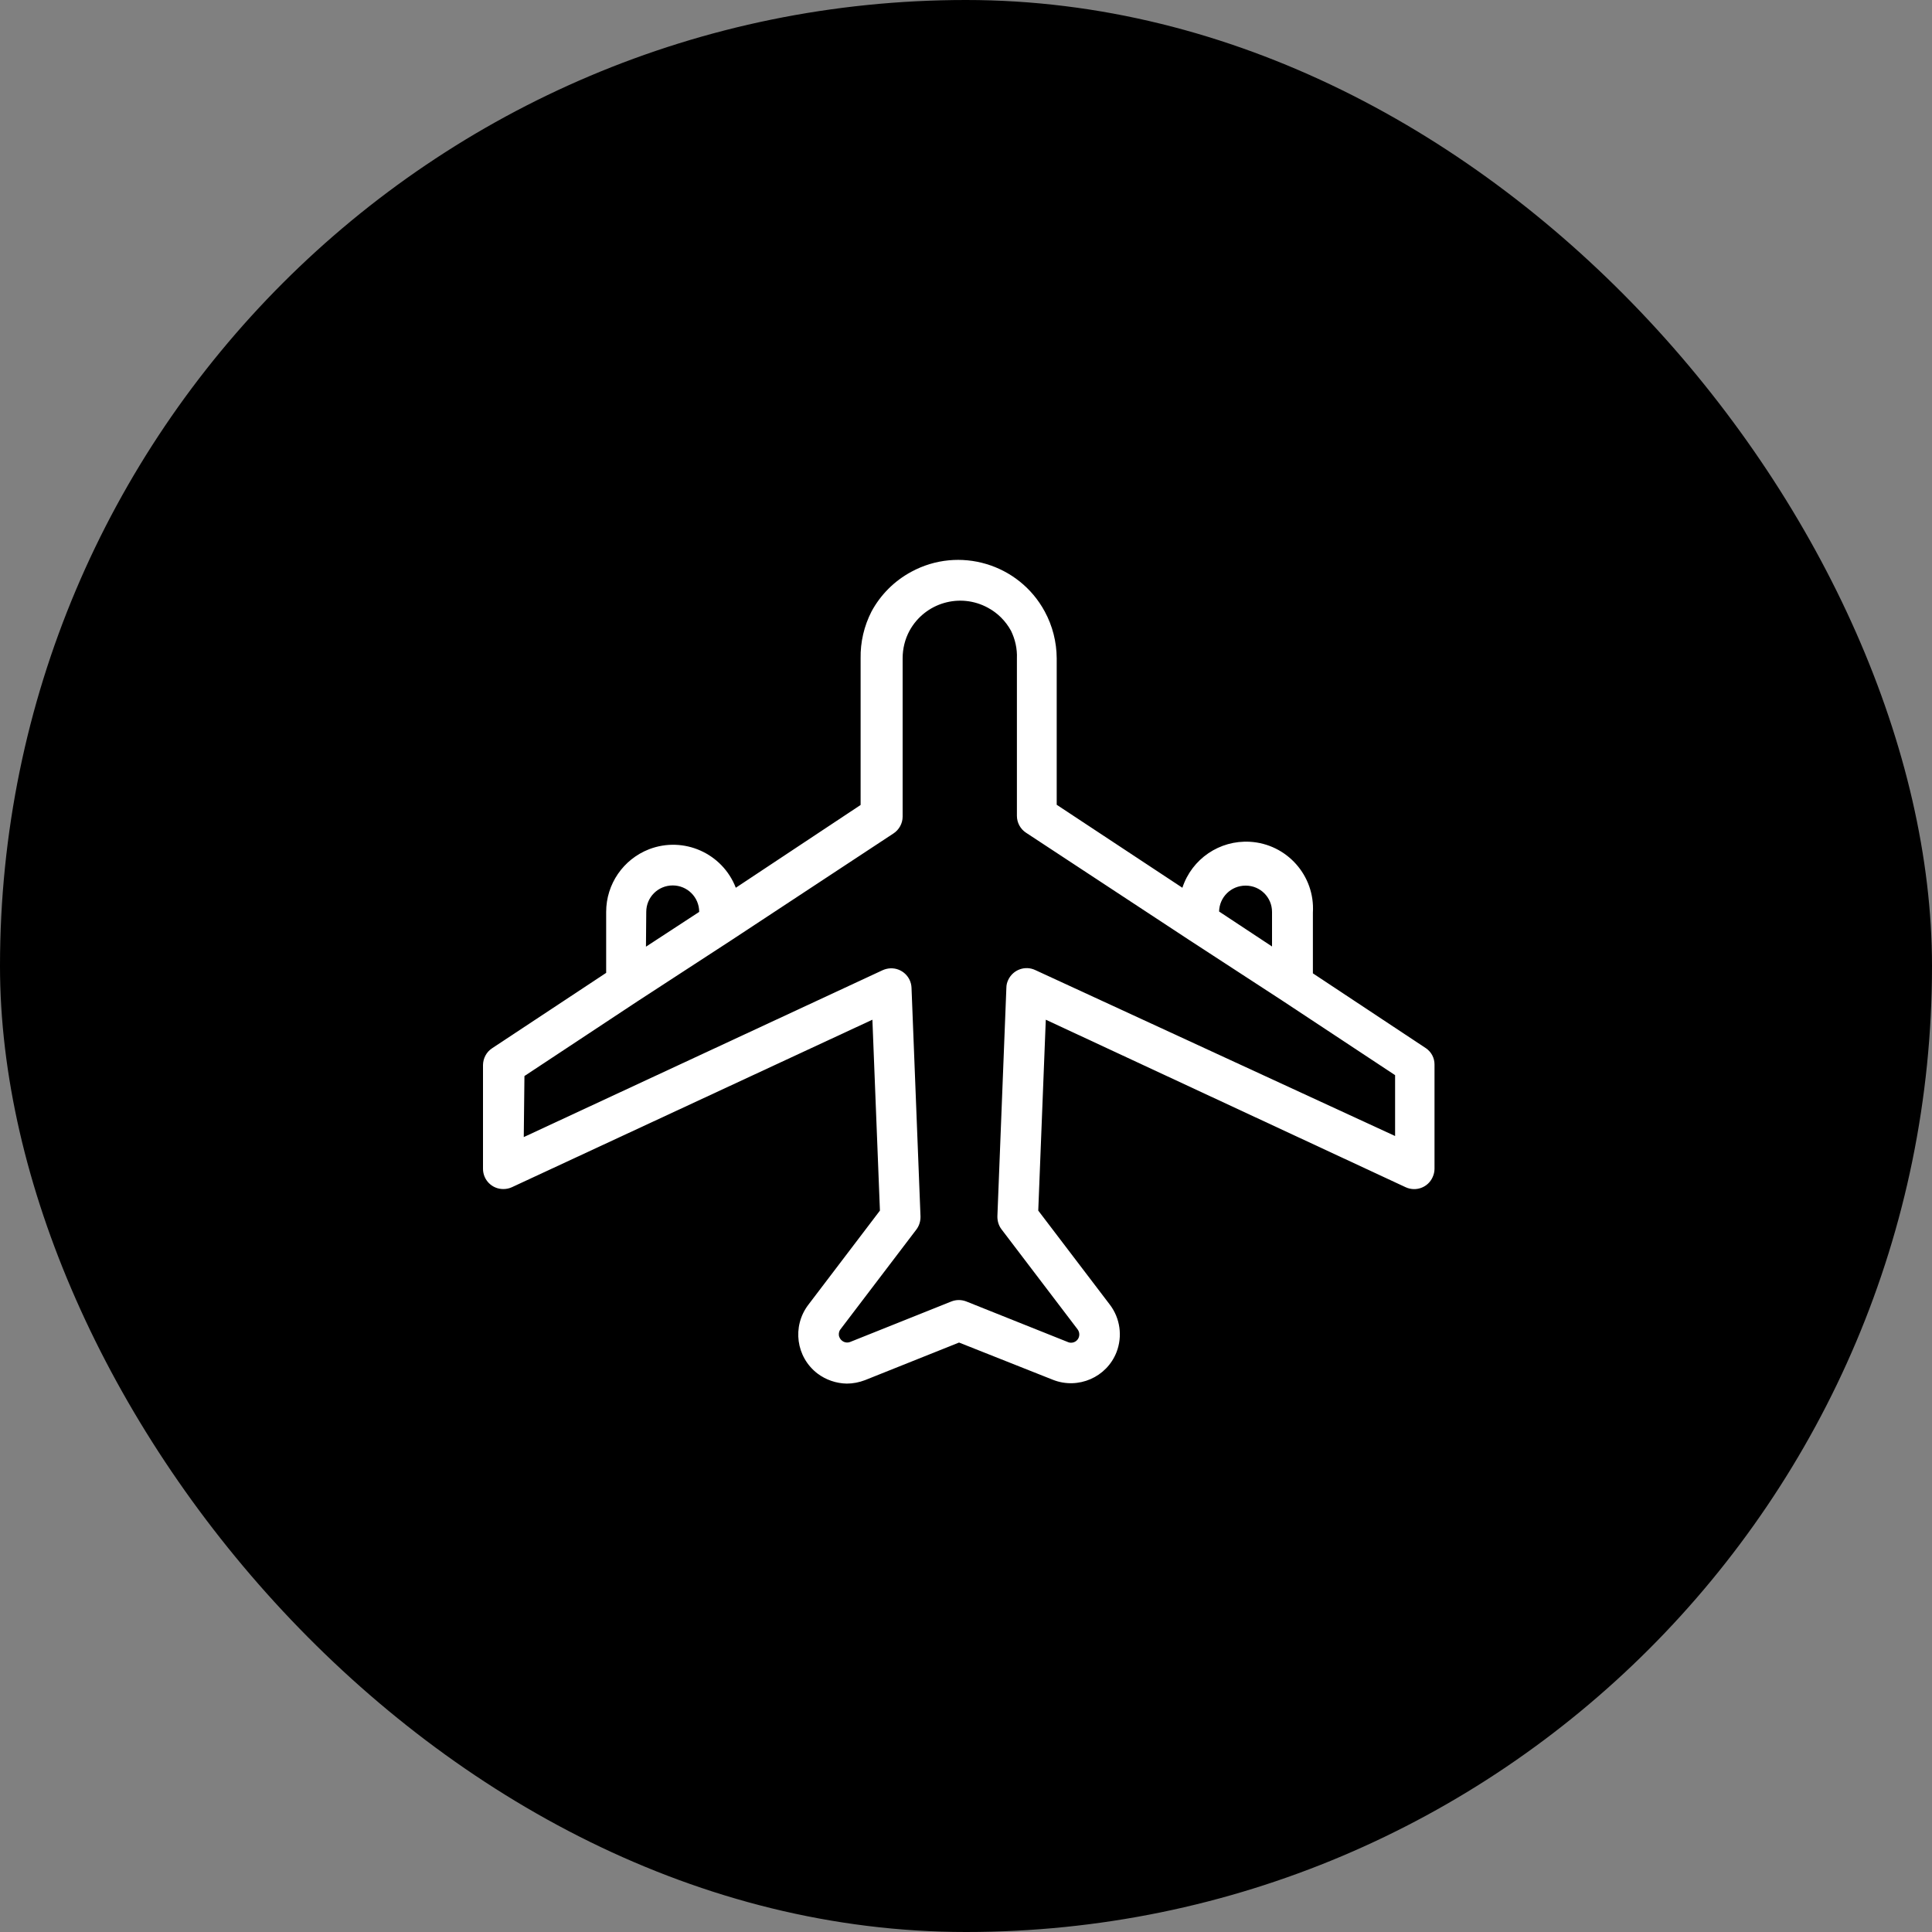 <svg width="20" height="20" viewBox="0 0 20 20" fill="none" xmlns="http://www.w3.org/2000/svg">
    <rect x="0" y="0" width="20" height="20" fill="#808080" stroke="none"/>
    <rect width="20" height="20" rx="10" fill="black"/>
    <g clip-path="url(#clip0_13214_75044)">
        <path d="M9.031 10.556L9.109 12.532L8.367 13.508C8.198 13.731 8.24 14.049 8.463 14.219C8.549 14.284 8.656 14.321 8.766 14.323C8.83 14.323 8.895 14.31 8.955 14.287L9.928 13.898L10.901 14.284C11.161 14.386 11.456 14.258 11.558 13.998C11.622 13.833 11.596 13.647 11.49 13.507L10.748 12.532L10.826 10.556L14.551 12.29C14.657 12.339 14.782 12.293 14.83 12.187C14.843 12.159 14.85 12.129 14.85 12.099V11.018C14.85 10.952 14.817 10.889 14.761 10.851L13.591 10.076V9.447C13.614 9.064 13.321 8.736 12.939 8.714C12.625 8.696 12.338 8.891 12.24 9.19L10.939 8.331V6.815C10.938 6.646 10.896 6.479 10.815 6.33C10.547 5.835 9.928 5.651 9.434 5.919C9.259 6.013 9.116 6.156 9.022 6.33C8.945 6.48 8.906 6.647 8.909 6.815V8.333L7.617 9.19C7.479 8.833 7.078 8.654 6.72 8.791C6.452 8.895 6.275 9.152 6.275 9.44V10.071L5.095 10.851C5.036 10.889 5.001 10.955 5 11.025V12.099C5 12.215 5.093 12.309 5.21 12.309C5.241 12.309 5.271 12.303 5.299 12.29L9.031 10.556ZM12.896 9.168C13.046 9.168 13.168 9.289 13.168 9.44V9.798L12.62 9.436C12.623 9.287 12.744 9.168 12.894 9.168H12.896ZM6.69 9.44C6.69 9.288 6.812 9.166 6.964 9.166C7.115 9.166 7.238 9.288 7.238 9.44L6.687 9.8L6.69 9.44ZM5.429 11.139L6.6 10.365L7.568 9.735L9.249 8.628C9.307 8.59 9.344 8.524 9.344 8.454V6.815C9.344 6.715 9.368 6.617 9.415 6.53C9.574 6.239 9.938 6.133 10.228 6.292C10.328 6.346 10.411 6.429 10.466 6.53C10.509 6.618 10.531 6.716 10.527 6.815V8.446C10.527 8.516 10.563 8.582 10.621 8.62L12.303 9.726L13.272 10.357L14.442 11.13V11.76L10.717 10.042C10.611 9.992 10.486 10.039 10.437 10.144C10.425 10.169 10.418 10.197 10.418 10.224L10.325 12.59C10.324 12.639 10.338 12.687 10.367 12.725L11.155 13.761C11.184 13.799 11.177 13.854 11.14 13.882C11.115 13.901 11.082 13.905 11.055 13.893L10.004 13.473C9.953 13.453 9.898 13.453 9.848 13.473L8.798 13.893C8.753 13.909 8.704 13.884 8.688 13.839C8.679 13.814 8.683 13.785 8.699 13.763L9.487 12.727C9.516 12.688 9.53 12.641 9.529 12.592L9.436 10.226C9.432 10.111 9.335 10.02 9.219 10.024C9.191 10.025 9.163 10.032 9.138 10.043L5.422 11.771L5.429 11.139Z" fill="white"/>
    </g>
    <defs>
        <clipPath id="clip0_13214_75044">
            <rect width="9.85" height="9.85" fill="white" transform="translate(5 5)"/>
        </clipPath>
    </defs>
</svg>
